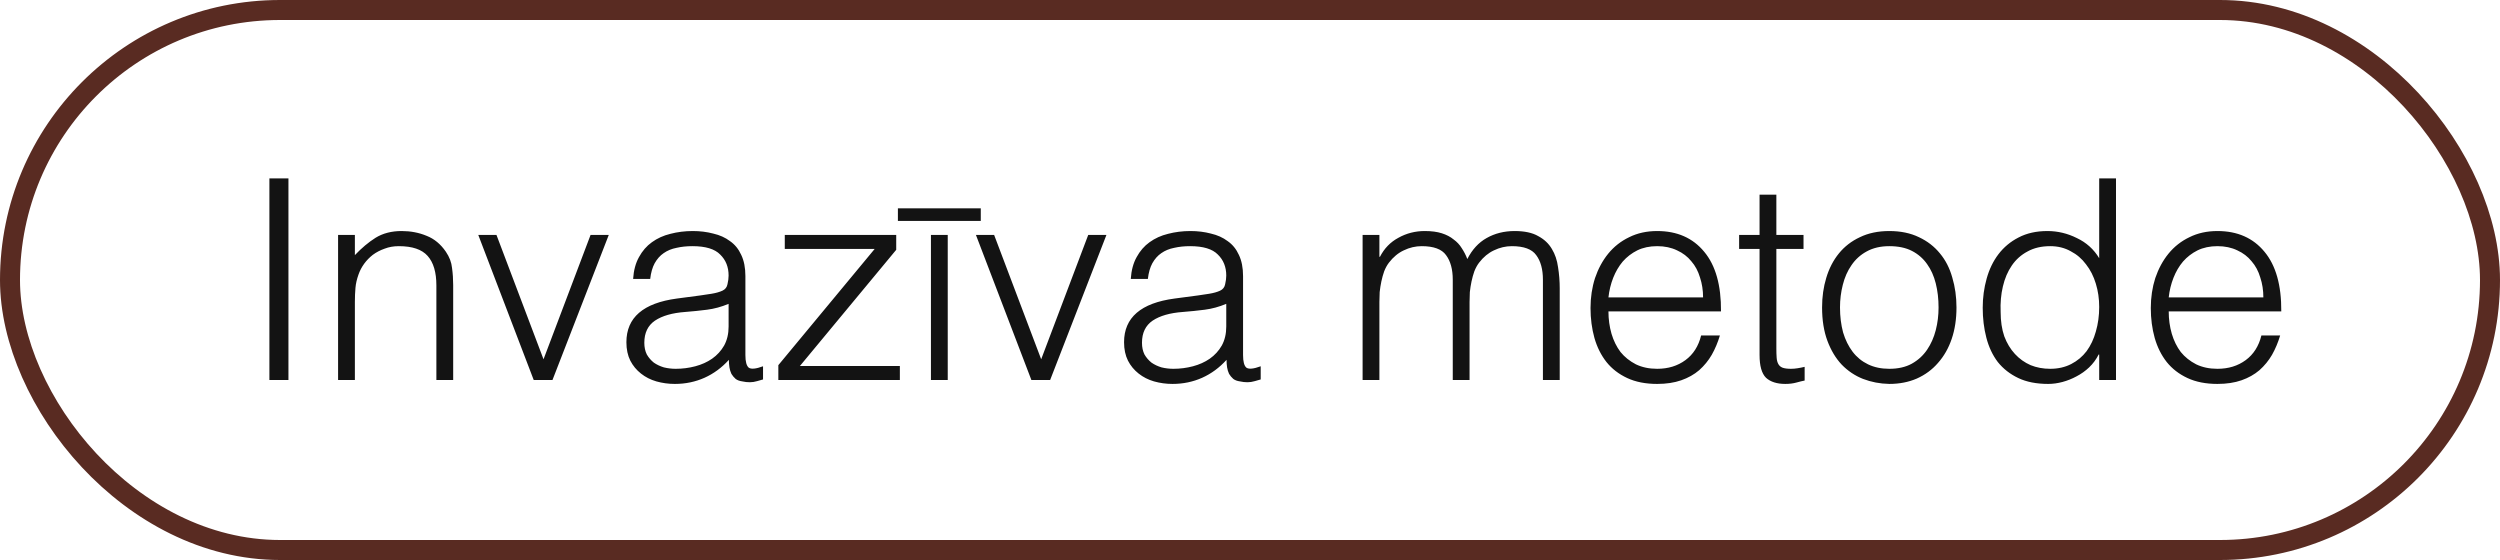 <?xml version="1.0" encoding="UTF-8"?> <svg xmlns="http://www.w3.org/2000/svg" width="125" height="28" viewBox="0 0 125 28" fill="none"> <rect x="0.5" y="0.5" width="124" height="27" rx="13.5" stroke="#592B22"></rect> <path d="M13.47 19V8.92H14.422V19H13.47ZM17.744 19H16.904V11.748H17.744V12.756C18.081 12.401 18.426 12.112 18.78 11.888C19.145 11.664 19.578 11.552 20.082 11.552C20.53 11.552 20.946 11.631 21.328 11.79C21.711 11.939 22.033 12.205 22.294 12.588C22.472 12.849 22.575 13.12 22.602 13.4C22.64 13.671 22.659 13.955 22.659 14.254V19H21.819V14.268C21.819 13.615 21.674 13.125 21.384 12.798C21.095 12.471 20.614 12.308 19.942 12.308C19.681 12.308 19.443 12.35 19.229 12.434C19.014 12.509 18.818 12.611 18.64 12.742C18.473 12.873 18.328 13.022 18.206 13.19C18.085 13.358 17.992 13.535 17.927 13.722C17.843 13.955 17.791 14.179 17.773 14.394C17.754 14.609 17.744 14.842 17.744 15.094V19ZM23.914 11.748H24.824L27.176 17.964L29.528 11.748H30.438L27.624 19H26.686L23.914 11.748ZM36.43 15.192C36.075 15.341 35.716 15.439 35.352 15.486C34.988 15.533 34.624 15.57 34.26 15.598C33.616 15.645 33.112 15.789 32.748 16.032C32.393 16.275 32.216 16.643 32.216 17.138C32.216 17.362 32.258 17.558 32.342 17.726C32.435 17.885 32.552 18.02 32.692 18.132C32.841 18.235 33.009 18.314 33.196 18.37C33.392 18.417 33.588 18.44 33.784 18.44C34.12 18.44 34.446 18.398 34.764 18.314C35.081 18.23 35.361 18.104 35.604 17.936C35.856 17.759 36.056 17.539 36.206 17.278C36.355 17.007 36.43 16.69 36.43 16.326V15.192ZM35.016 14.772C35.174 14.753 35.361 14.725 35.576 14.688C35.8 14.651 35.982 14.599 36.122 14.534C36.262 14.469 36.346 14.361 36.374 14.212C36.411 14.053 36.43 13.909 36.43 13.778C36.43 13.349 36.29 12.999 36.01 12.728C35.739 12.448 35.277 12.308 34.624 12.308C34.334 12.308 34.068 12.336 33.826 12.392C33.583 12.439 33.368 12.527 33.182 12.658C33.004 12.779 32.855 12.947 32.734 13.162C32.622 13.367 32.547 13.629 32.51 13.946H31.656C31.684 13.517 31.782 13.153 31.95 12.854C32.118 12.546 32.332 12.299 32.594 12.112C32.864 11.916 33.172 11.776 33.518 11.692C33.872 11.599 34.246 11.552 34.638 11.552C35.002 11.552 35.342 11.594 35.66 11.678C35.986 11.753 36.266 11.879 36.5 12.056C36.742 12.224 36.929 12.453 37.06 12.742C37.2 13.031 37.27 13.386 37.27 13.806V17.754C37.27 18.081 37.326 18.291 37.438 18.384C37.559 18.468 37.797 18.445 38.152 18.314V18.972C38.086 18.991 37.988 19.019 37.858 19.056C37.736 19.093 37.615 19.112 37.494 19.112C37.363 19.112 37.237 19.098 37.116 19.07C36.976 19.051 36.864 19.009 36.78 18.944C36.696 18.869 36.626 18.785 36.57 18.692C36.523 18.589 36.49 18.482 36.472 18.37C36.453 18.249 36.444 18.123 36.444 17.992C36.089 18.384 35.683 18.683 35.226 18.888C34.768 19.093 34.274 19.196 33.742 19.196C33.424 19.196 33.116 19.154 32.818 19.07C32.528 18.986 32.272 18.855 32.048 18.678C31.824 18.501 31.646 18.286 31.516 18.034C31.385 17.773 31.32 17.465 31.32 17.11C31.32 15.878 32.164 15.15 33.854 14.926L35.016 14.772ZM38.917 19V18.258L43.733 12.448H39.239V11.748H44.811V12.49L39.995 18.3H44.993V19H38.917ZM46.547 19V11.748H47.387V19H46.547ZM44.895 10.418H49.039V11.048H44.895V10.418ZM48.797 11.748H49.707L52.059 17.964L54.411 11.748H55.321L52.507 19H51.569L48.797 11.748ZM61.313 15.192C60.958 15.341 60.599 15.439 60.235 15.486C59.871 15.533 59.507 15.57 59.143 15.598C58.499 15.645 57.995 15.789 57.631 16.032C57.276 16.275 57.099 16.643 57.099 17.138C57.099 17.362 57.141 17.558 57.225 17.726C57.318 17.885 57.435 18.02 57.575 18.132C57.724 18.235 57.892 18.314 58.079 18.37C58.275 18.417 58.471 18.44 58.667 18.44C59.003 18.44 59.329 18.398 59.647 18.314C59.964 18.23 60.244 18.104 60.487 17.936C60.739 17.759 60.939 17.539 61.089 17.278C61.238 17.007 61.313 16.69 61.313 16.326V15.192ZM59.899 14.772C60.057 14.753 60.244 14.725 60.459 14.688C60.683 14.651 60.865 14.599 61.005 14.534C61.145 14.469 61.229 14.361 61.257 14.212C61.294 14.053 61.313 13.909 61.313 13.778C61.313 13.349 61.173 12.999 60.893 12.728C60.622 12.448 60.16 12.308 59.507 12.308C59.217 12.308 58.951 12.336 58.709 12.392C58.466 12.439 58.251 12.527 58.065 12.658C57.887 12.779 57.738 12.947 57.617 13.162C57.505 13.367 57.43 13.629 57.393 13.946H56.539C56.567 13.517 56.665 13.153 56.833 12.854C57.001 12.546 57.215 12.299 57.477 12.112C57.747 11.916 58.055 11.776 58.401 11.692C58.755 11.599 59.129 11.552 59.521 11.552C59.885 11.552 60.225 11.594 60.543 11.678C60.869 11.753 61.149 11.879 61.383 12.056C61.625 12.224 61.812 12.453 61.943 12.742C62.083 13.031 62.153 13.386 62.153 13.806V17.754C62.153 18.081 62.209 18.291 62.321 18.384C62.442 18.468 62.68 18.445 63.035 18.314V18.972C62.969 18.991 62.871 19.019 62.741 19.056C62.619 19.093 62.498 19.112 62.377 19.112C62.246 19.112 62.12 19.098 61.999 19.07C61.859 19.051 61.747 19.009 61.663 18.944C61.579 18.869 61.509 18.785 61.453 18.692C61.406 18.589 61.373 18.482 61.355 18.37C61.336 18.249 61.327 18.123 61.327 17.992C60.972 18.384 60.566 18.683 60.109 18.888C59.651 19.093 59.157 19.196 58.625 19.196C58.307 19.196 57.999 19.154 57.701 19.07C57.411 18.986 57.155 18.855 56.931 18.678C56.707 18.501 56.529 18.286 56.399 18.034C56.268 17.773 56.203 17.465 56.203 17.11C56.203 15.878 57.047 15.15 58.737 14.926L59.899 14.772ZM68.97 19H68.13V11.748H68.97V12.84H68.998C69.213 12.42 69.521 12.103 69.922 11.888C70.324 11.664 70.762 11.552 71.238 11.552C71.574 11.552 71.859 11.589 72.092 11.664C72.326 11.739 72.522 11.841 72.68 11.972C72.848 12.093 72.984 12.238 73.086 12.406C73.198 12.574 73.292 12.756 73.366 12.952C73.609 12.476 73.931 12.126 74.332 11.902C74.743 11.669 75.21 11.552 75.732 11.552C76.227 11.552 76.619 11.636 76.908 11.804C77.207 11.963 77.436 12.177 77.594 12.448C77.753 12.709 77.856 13.013 77.902 13.358C77.958 13.703 77.986 14.058 77.986 14.422V19H77.146V13.988C77.146 13.465 77.034 13.055 76.81 12.756C76.596 12.457 76.19 12.308 75.592 12.308C75.284 12.308 74.986 12.378 74.696 12.518C74.416 12.649 74.169 12.854 73.954 13.134C73.861 13.255 73.782 13.4 73.716 13.568C73.66 13.727 73.614 13.895 73.576 14.072C73.539 14.249 73.511 14.427 73.492 14.604C73.483 14.781 73.478 14.945 73.478 15.094V19H72.638V13.988C72.638 13.465 72.526 13.055 72.302 12.756C72.088 12.457 71.682 12.308 71.084 12.308C70.776 12.308 70.478 12.378 70.188 12.518C69.908 12.649 69.661 12.854 69.446 13.134C69.353 13.255 69.274 13.4 69.208 13.568C69.152 13.727 69.106 13.895 69.068 14.072C69.031 14.249 69.003 14.427 68.984 14.604C68.975 14.781 68.97 14.945 68.97 15.094V19ZM85.154 14.87C85.154 14.515 85.103 14.184 85.001 13.876C84.907 13.559 84.763 13.288 84.567 13.064C84.38 12.831 84.142 12.649 83.853 12.518C83.563 12.378 83.232 12.308 82.859 12.308C82.485 12.308 82.154 12.378 81.865 12.518C81.585 12.658 81.342 12.845 81.136 13.078C80.941 13.311 80.782 13.582 80.66 13.89C80.539 14.198 80.46 14.525 80.422 14.87H85.154ZM80.422 15.57C80.422 15.962 80.474 16.335 80.576 16.69C80.679 17.035 80.829 17.339 81.025 17.6C81.23 17.852 81.487 18.057 81.794 18.216C82.103 18.365 82.457 18.44 82.859 18.44C83.409 18.44 83.88 18.295 84.272 18.006C84.665 17.717 84.926 17.306 85.056 16.774H85.995C85.892 17.119 85.757 17.441 85.588 17.74C85.421 18.029 85.21 18.286 84.959 18.51C84.707 18.725 84.408 18.893 84.062 19.014C83.717 19.135 83.316 19.196 82.859 19.196C82.28 19.196 81.781 19.098 81.361 18.902C80.941 18.706 80.595 18.44 80.325 18.104C80.054 17.759 79.853 17.357 79.722 16.9C79.592 16.433 79.526 15.934 79.526 15.402C79.526 14.87 79.601 14.371 79.751 13.904C79.909 13.437 80.129 13.031 80.409 12.686C80.698 12.331 81.048 12.056 81.459 11.86C81.869 11.655 82.336 11.552 82.859 11.552C83.857 11.552 84.641 11.897 85.21 12.588C85.78 13.269 86.06 14.263 86.05 15.57H80.422ZM90.232 19.028C90.129 19.047 89.994 19.079 89.826 19.126C89.658 19.173 89.471 19.196 89.266 19.196C88.846 19.196 88.524 19.093 88.3 18.888C88.085 18.673 87.978 18.295 87.978 17.754V12.448H86.956V11.748H87.978V9.732H88.818V11.748H90.176V12.448H88.818V17.418C88.818 17.595 88.822 17.749 88.832 17.88C88.841 18.011 88.869 18.118 88.916 18.202C88.962 18.286 89.032 18.347 89.126 18.384C89.228 18.421 89.368 18.44 89.546 18.44C89.658 18.44 89.77 18.431 89.882 18.412C90.003 18.393 90.12 18.37 90.232 18.342V19.028ZM94.464 19.196C93.998 19.187 93.559 19.103 93.148 18.944C92.747 18.785 92.392 18.547 92.084 18.23C91.786 17.913 91.548 17.516 91.37 17.04C91.193 16.564 91.104 16.009 91.104 15.374C91.104 14.842 91.174 14.347 91.314 13.89C91.454 13.423 91.664 13.017 91.944 12.672C92.224 12.327 92.574 12.056 92.994 11.86C93.414 11.655 93.904 11.552 94.464 11.552C95.034 11.552 95.528 11.655 95.948 11.86C96.368 12.056 96.718 12.327 96.998 12.672C97.278 13.008 97.484 13.409 97.614 13.876C97.754 14.343 97.824 14.842 97.824 15.374C97.824 15.953 97.745 16.475 97.586 16.942C97.428 17.409 97.199 17.81 96.9 18.146C96.611 18.482 96.256 18.743 95.836 18.93C95.426 19.107 94.968 19.196 94.464 19.196ZM96.928 15.374C96.928 14.945 96.882 14.543 96.788 14.17C96.695 13.797 96.55 13.475 96.354 13.204C96.158 12.924 95.906 12.705 95.598 12.546C95.29 12.387 94.912 12.308 94.464 12.308C94.026 12.308 93.648 12.397 93.33 12.574C93.022 12.742 92.77 12.971 92.574 13.26C92.378 13.54 92.234 13.867 92.14 14.24C92.047 14.604 92 14.982 92 15.374C92 15.822 92.052 16.237 92.154 16.62C92.266 16.993 92.425 17.315 92.63 17.586C92.836 17.857 93.092 18.067 93.4 18.216C93.708 18.365 94.063 18.44 94.464 18.44C94.903 18.44 95.276 18.356 95.584 18.188C95.902 18.011 96.158 17.777 96.354 17.488C96.55 17.199 96.695 16.872 96.788 16.508C96.882 16.144 96.928 15.766 96.928 15.374ZM104.96 15.346C104.96 14.935 104.904 14.548 104.792 14.184C104.68 13.811 104.516 13.489 104.302 13.218C104.096 12.938 103.84 12.719 103.532 12.56C103.233 12.392 102.892 12.308 102.51 12.308C102.071 12.308 101.693 12.397 101.376 12.574C101.058 12.742 100.797 12.975 100.592 13.274C100.386 13.573 100.237 13.923 100.144 14.324C100.05 14.716 100.013 15.141 100.032 15.598C100.032 16.055 100.092 16.461 100.214 16.816C100.344 17.161 100.522 17.455 100.746 17.698C100.97 17.941 101.231 18.127 101.53 18.258C101.828 18.379 102.155 18.44 102.51 18.44C102.902 18.44 103.252 18.361 103.56 18.202C103.868 18.043 104.124 17.829 104.33 17.558C104.535 17.278 104.689 16.951 104.792 16.578C104.904 16.195 104.96 15.785 104.96 15.346ZM104.96 8.92H105.8V19H104.96V17.726H104.932C104.81 17.969 104.652 18.183 104.456 18.37C104.269 18.547 104.059 18.697 103.826 18.818C103.602 18.939 103.368 19.033 103.126 19.098C102.883 19.163 102.645 19.196 102.412 19.196C101.824 19.196 101.324 19.098 100.914 18.902C100.503 18.706 100.162 18.44 99.892 18.104C99.63 17.759 99.439 17.353 99.318 16.886C99.196 16.419 99.136 15.92 99.136 15.388C99.136 14.884 99.201 14.399 99.332 13.932C99.462 13.465 99.658 13.059 99.92 12.714C100.19 12.359 100.526 12.079 100.928 11.874C101.338 11.659 101.819 11.552 102.37 11.552C102.883 11.552 103.373 11.669 103.84 11.902C104.316 12.126 104.689 12.462 104.96 12.91V8.92ZM113.168 14.87C113.168 14.515 113.117 14.184 113.014 13.876C112.921 13.559 112.776 13.288 112.58 13.064C112.393 12.831 112.155 12.649 111.866 12.518C111.577 12.378 111.245 12.308 110.872 12.308C110.499 12.308 110.167 12.378 109.878 12.518C109.598 12.658 109.355 12.845 109.15 13.078C108.954 13.311 108.795 13.582 108.674 13.89C108.553 14.198 108.473 14.525 108.436 14.87H113.168ZM108.436 15.57C108.436 15.962 108.487 16.335 108.59 16.69C108.693 17.035 108.842 17.339 109.038 17.6C109.243 17.852 109.5 18.057 109.808 18.216C110.116 18.365 110.471 18.44 110.872 18.44C111.423 18.44 111.894 18.295 112.286 18.006C112.678 17.717 112.939 17.306 113.07 16.774H114.008C113.905 17.119 113.77 17.441 113.602 17.74C113.434 18.029 113.224 18.286 112.972 18.51C112.72 18.725 112.421 18.893 112.076 19.014C111.731 19.135 111.329 19.196 110.872 19.196C110.293 19.196 109.794 19.098 109.374 18.902C108.954 18.706 108.609 18.44 108.338 18.104C108.067 17.759 107.867 17.357 107.736 16.9C107.605 16.433 107.54 15.934 107.54 15.402C107.54 14.87 107.615 14.371 107.764 13.904C107.923 13.437 108.142 13.031 108.422 12.686C108.711 12.331 109.061 12.056 109.472 11.86C109.883 11.655 110.349 11.552 110.872 11.552C111.871 11.552 112.655 11.897 113.224 12.588C113.793 13.269 114.073 14.263 114.064 15.57H108.436Z" fill="#131313"></path> </svg> 